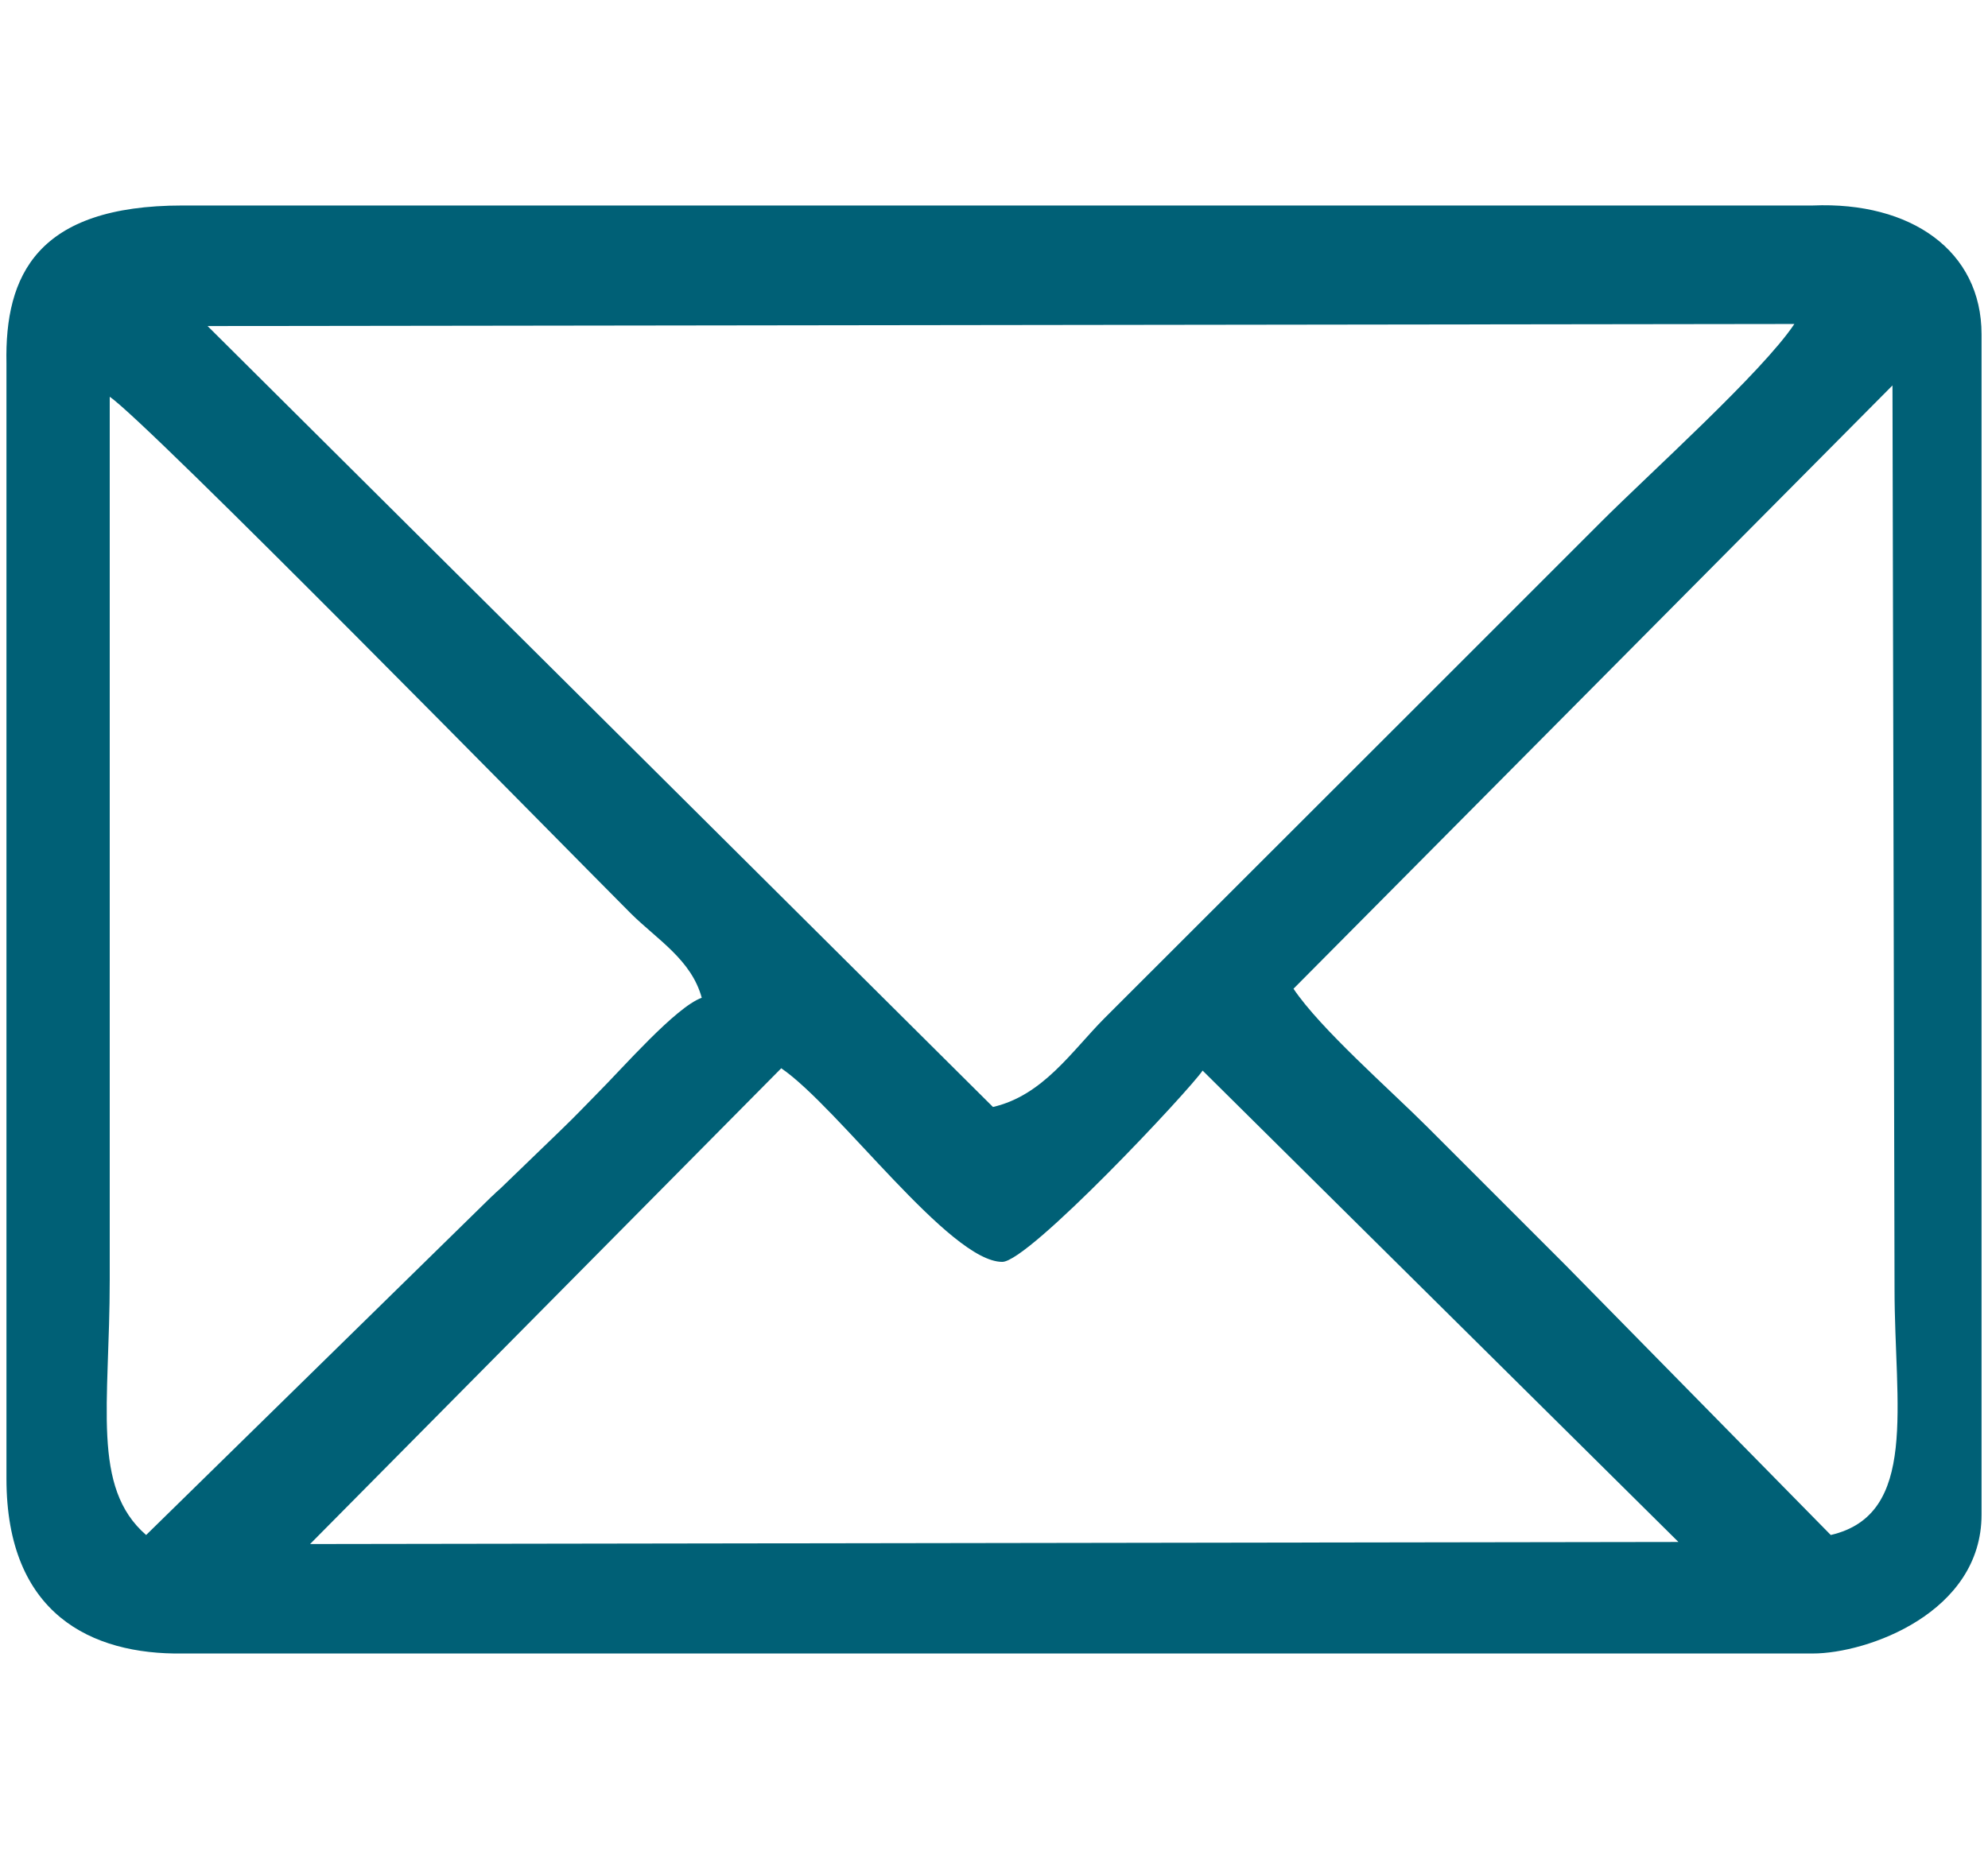 <?xml version="1.0" encoding="UTF-8"?> <!-- Creator: CorelDRAW X7 --> <svg xmlns="http://www.w3.org/2000/svg" xmlns:xlink="http://www.w3.org/1999/xlink" xml:space="preserve" width="77mm" height="72mm" style="shape-rendering:geometricPrecision; text-rendering:geometricPrecision; image-rendering:optimizeQuality; fill-rule:evenodd; clip-rule:evenodd" viewBox="0 0 7700 7200"> <defs> <style type="text/css"> <![CDATA[ .fil0 {fill:#006076} ]]> </style> </defs> <g id="Слой_x0020_1">  <path id="_8.svg" class="fil0" d="M3026 4138c222,152 653,750 856,750 103,0 725,-665 776,-741l1843 1826 -5300 8 1825 -1843zm1984 -308l2320 -2337 8 3501c0,449 94,873 -247,952l-1031 -1049c-185,-185 -344,-344 -529,-529 -150,-150 -416,-382 -521,-538zm-4444 2116c-213,-185 -141,-505 -141,-988l0 -3421c145,97 1726,1708 2019,2002 102,101 234,179 274,326 -101,36 -306,272 -405,371 -63,64 -75,78 -141,142l-233 225c-6,5 -13,12 -19,17 -5,5 -12,12 -18,17l-1336 1309zm238 -4683l6146 -8c-124,186 -560,578 -749,767 -267,267 -509,509 -776,776l-1147 1146c-128,129 -238,299 -432,344l-3042 -3025zm-779 144l0 4321c0,525 330,682 682,677l6314 0c212,0 654,-158 654,-538l0 -4572c0,-323 -273,-515 -654,-499l-6314 0c-564,0 -689,271 -682,611z"></path> </g> </svg> 